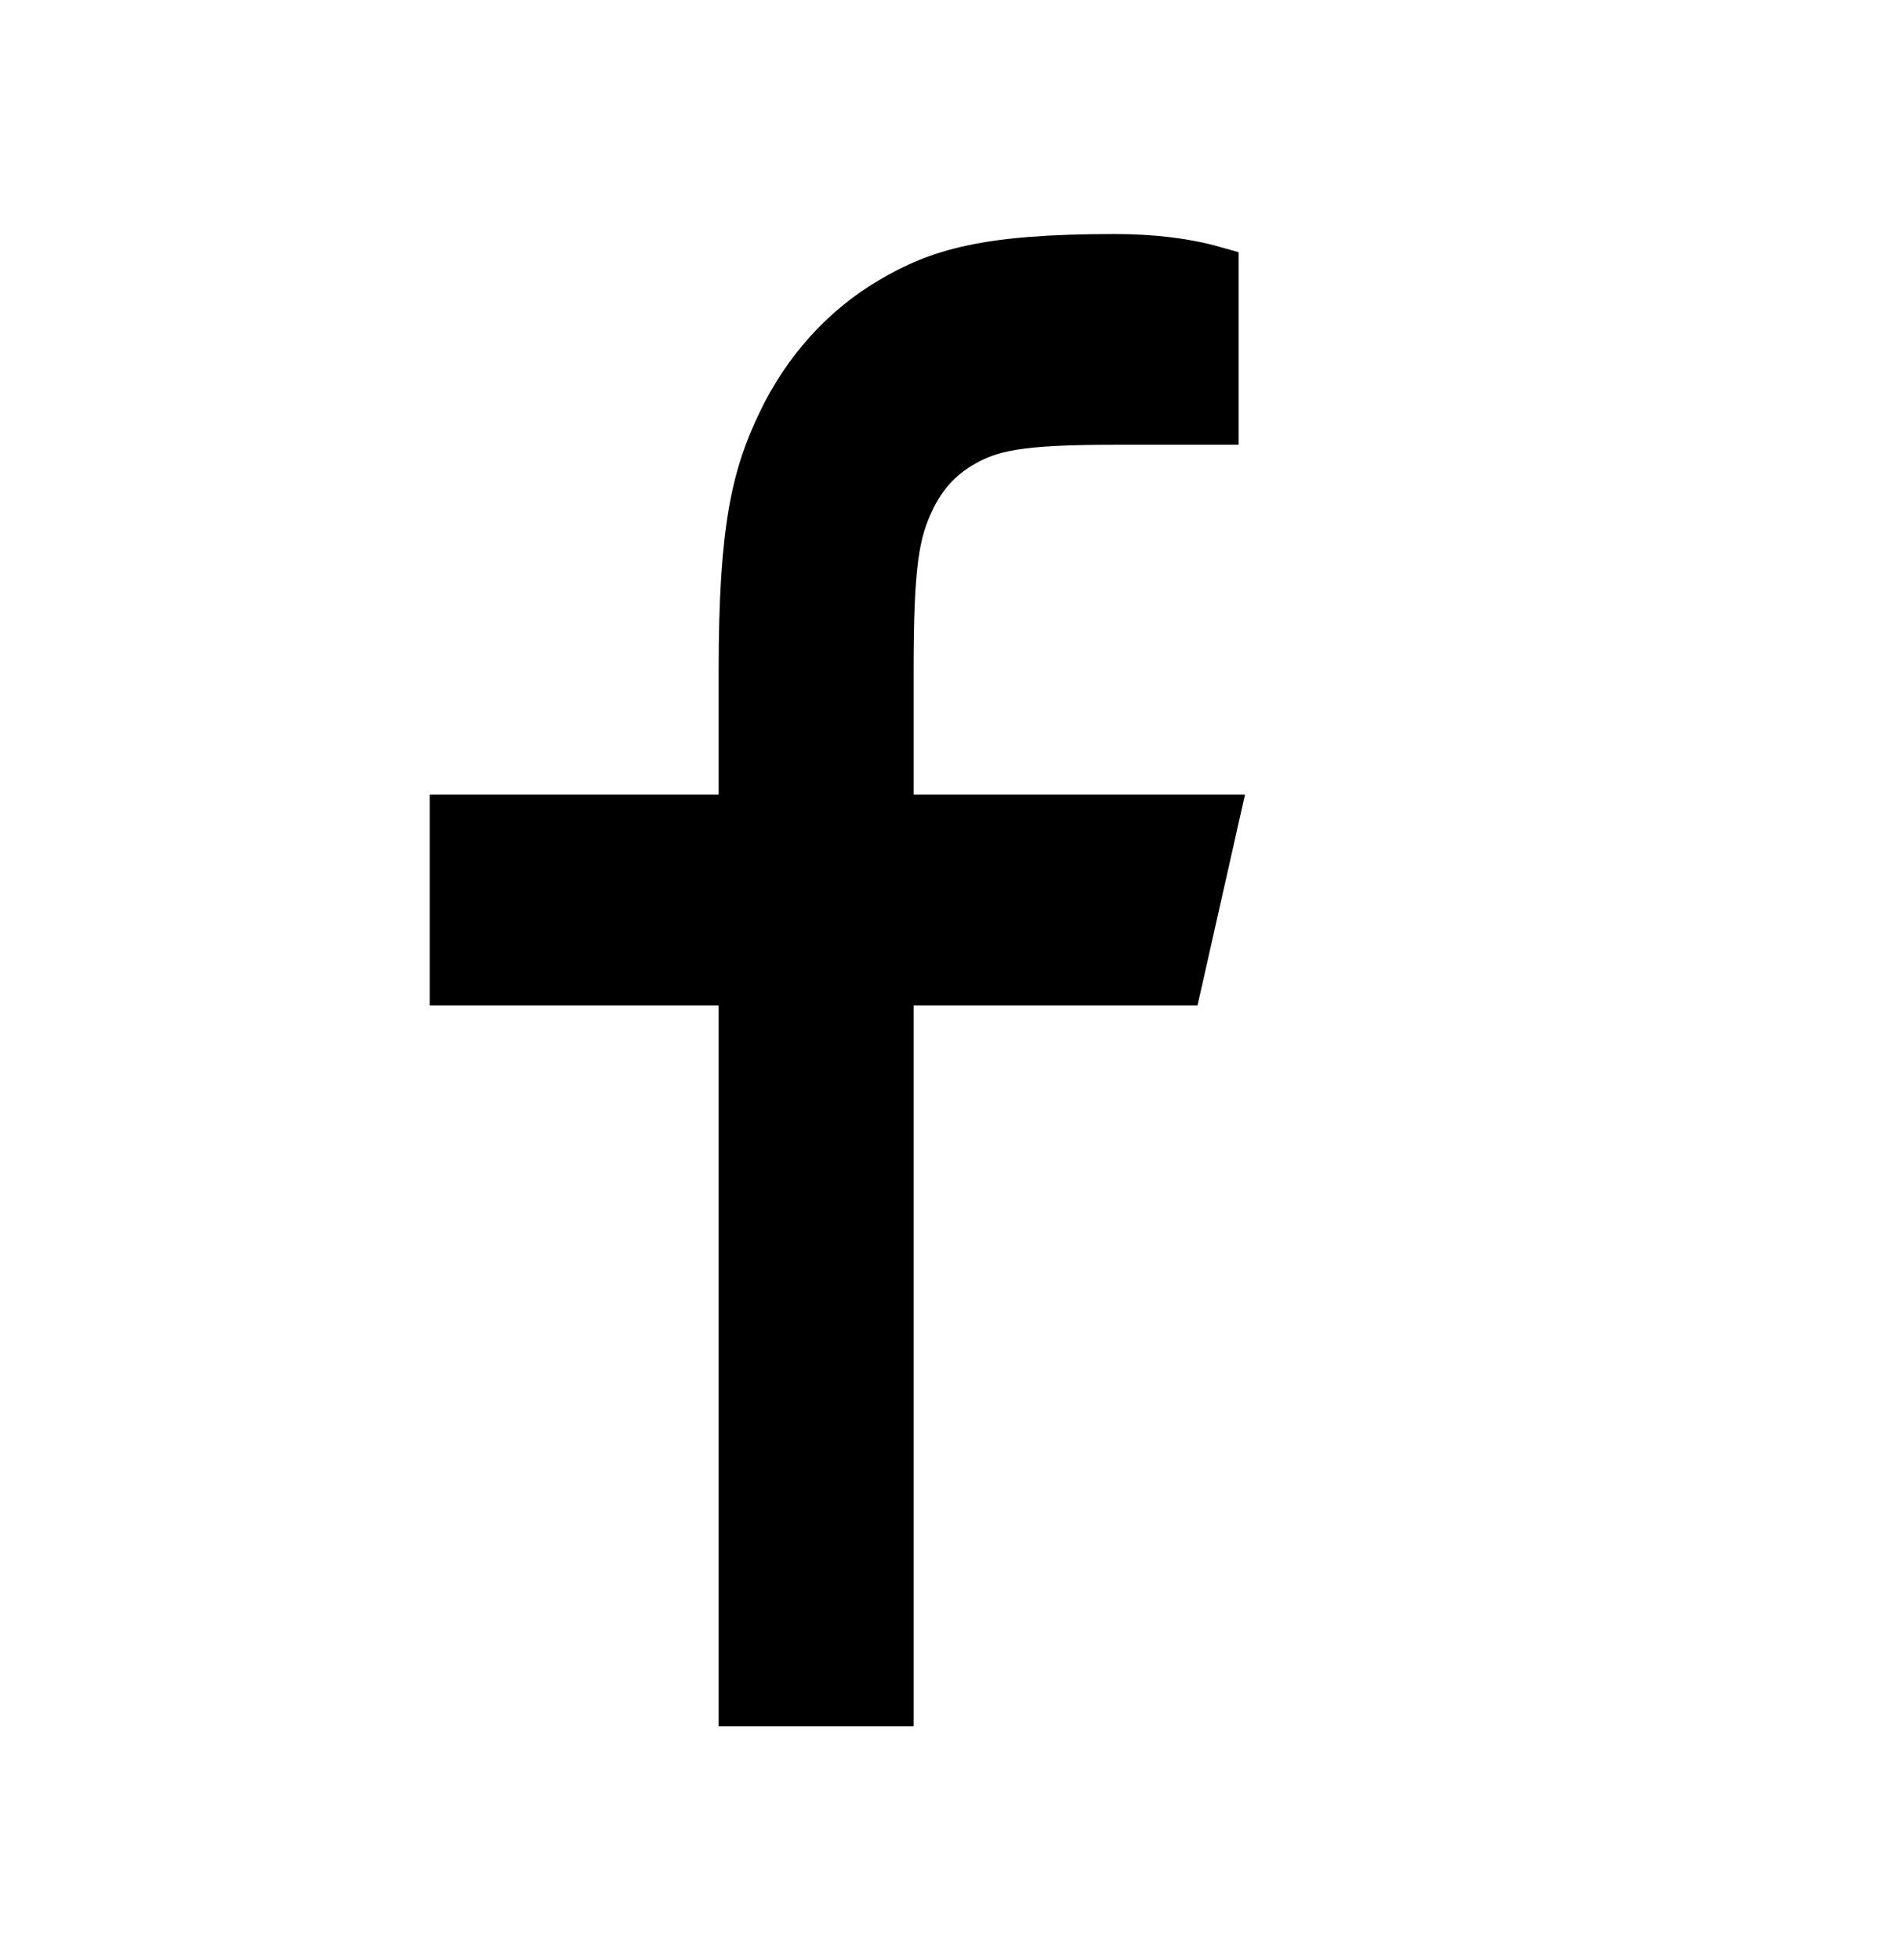 <svg width="30" height="31" viewBox="0 0 30 31" fill="none" xmlns="http://www.w3.org/2000/svg">
<path d="M14.056 12.967H19.199L18.628 15.501H14.056V26.901H11.771V15.501H7.199V12.967H11.771V10.596C11.771 8.338 11.983 7.518 12.381 6.692C12.771 5.876 13.373 5.209 14.109 4.777C14.854 4.336 15.594 4.101 17.631 4.101C18.228 4.101 18.751 4.164 19.199 4.291V6.634H17.631C16.118 6.634 15.658 6.733 15.188 7.011C14.84 7.217 14.582 7.503 14.397 7.888C14.146 8.409 14.056 8.919 14.056 10.596V12.967Z" fill="black" stroke="black" stroke-width="0.8"/>
</svg>
